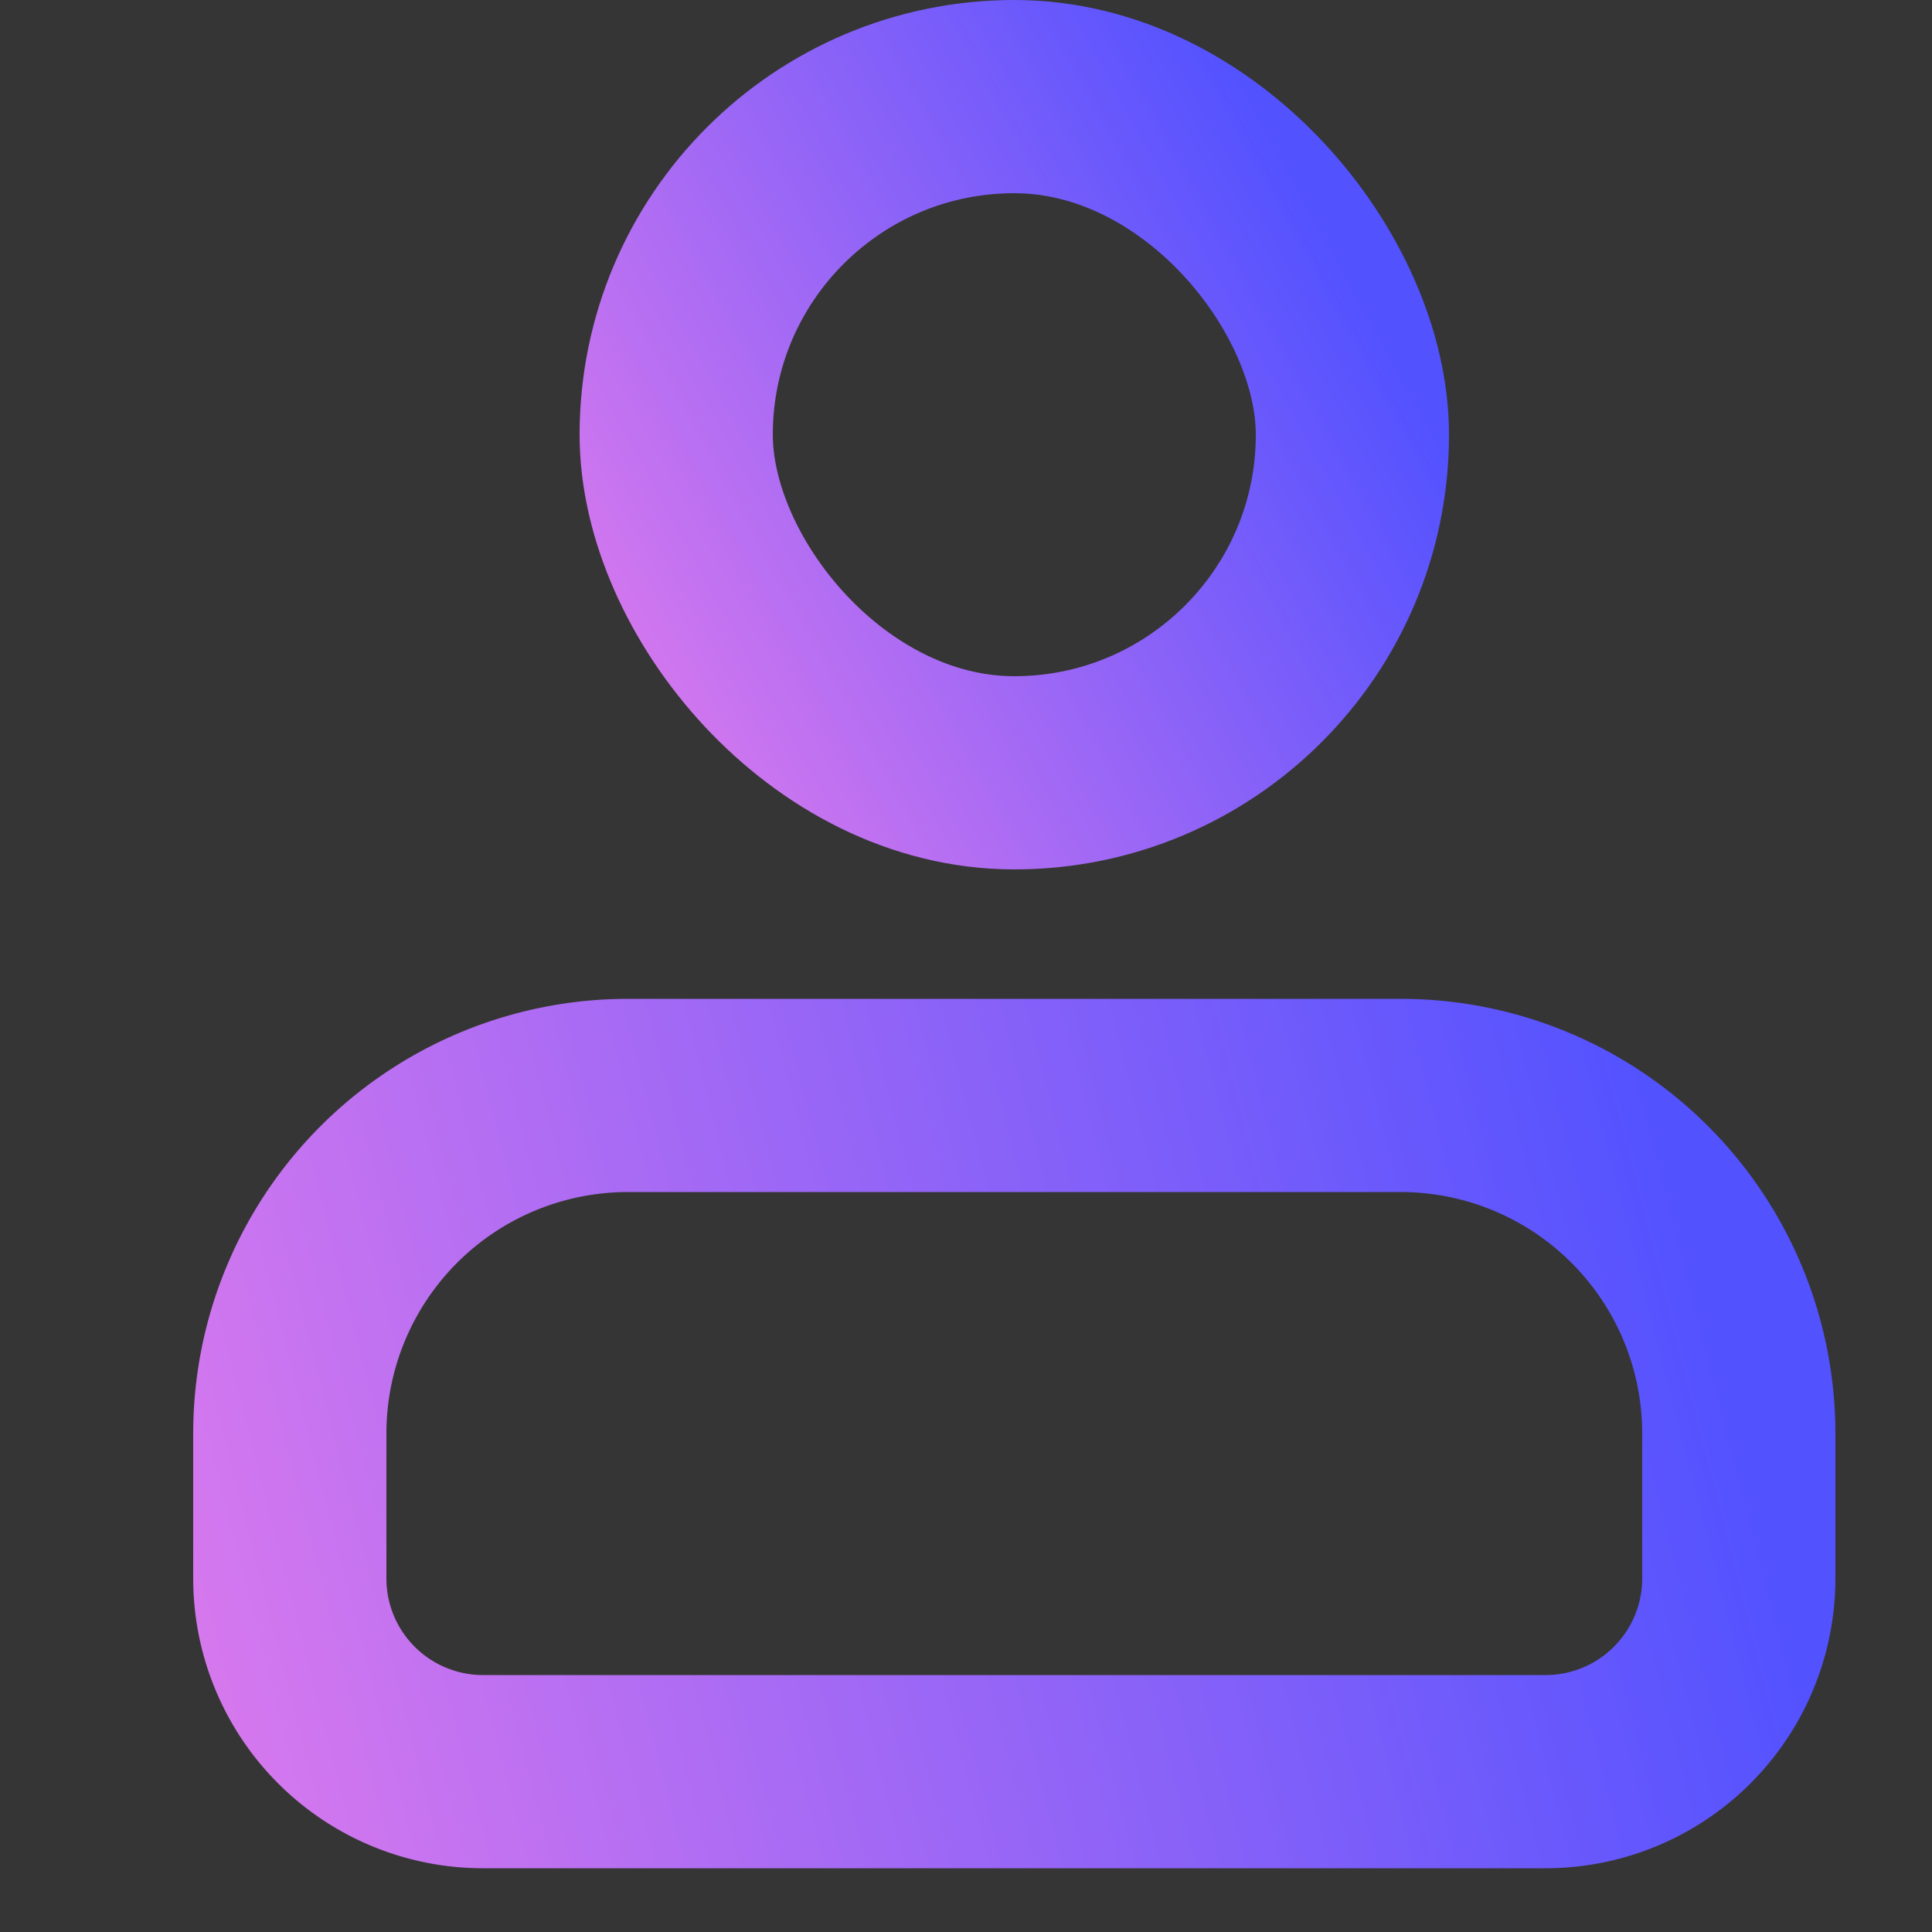 <svg xmlns="http://www.w3.org/2000/svg" viewBox="0 0 20 20"><rect x="0" y="0" width="20" height="20" fill="#333333" stroke="none"/><defs/><defs><linearGradient id="a" x1="-9.24%" x2="100%" y1="57.71%" y2="44.65%"><stop offset="0%" stop-color="#D678EE"/><stop offset="100%" stop-color="#5252FF"/></linearGradient><linearGradient id="b" x1="-9.24%" x2="100%" y1="85.4%" y2="25.43%"><stop offset="0%" stop-color="#D678EE"/><stop offset="100%" stop-color="#5252FF"/></linearGradient></defs><g fill="none" fill-rule="evenodd"><path fill="#FFF" d="M0 0h20v20H0z" opacity=".01"/><g stroke-width="2" transform="translate(3 1)"><path stroke="url(#a)" d="M3.5 10.34h8a3.5 3.5 0 013.5 3.5v1.5a2 2 0 01-2 2H2a2 2 0 01-2-2v-1.5a3.5 3.5 0 013.5-3.5z"/><rect width="7" height="7" x="4" stroke="url(#b)" rx="3.5"/></g></g></svg>